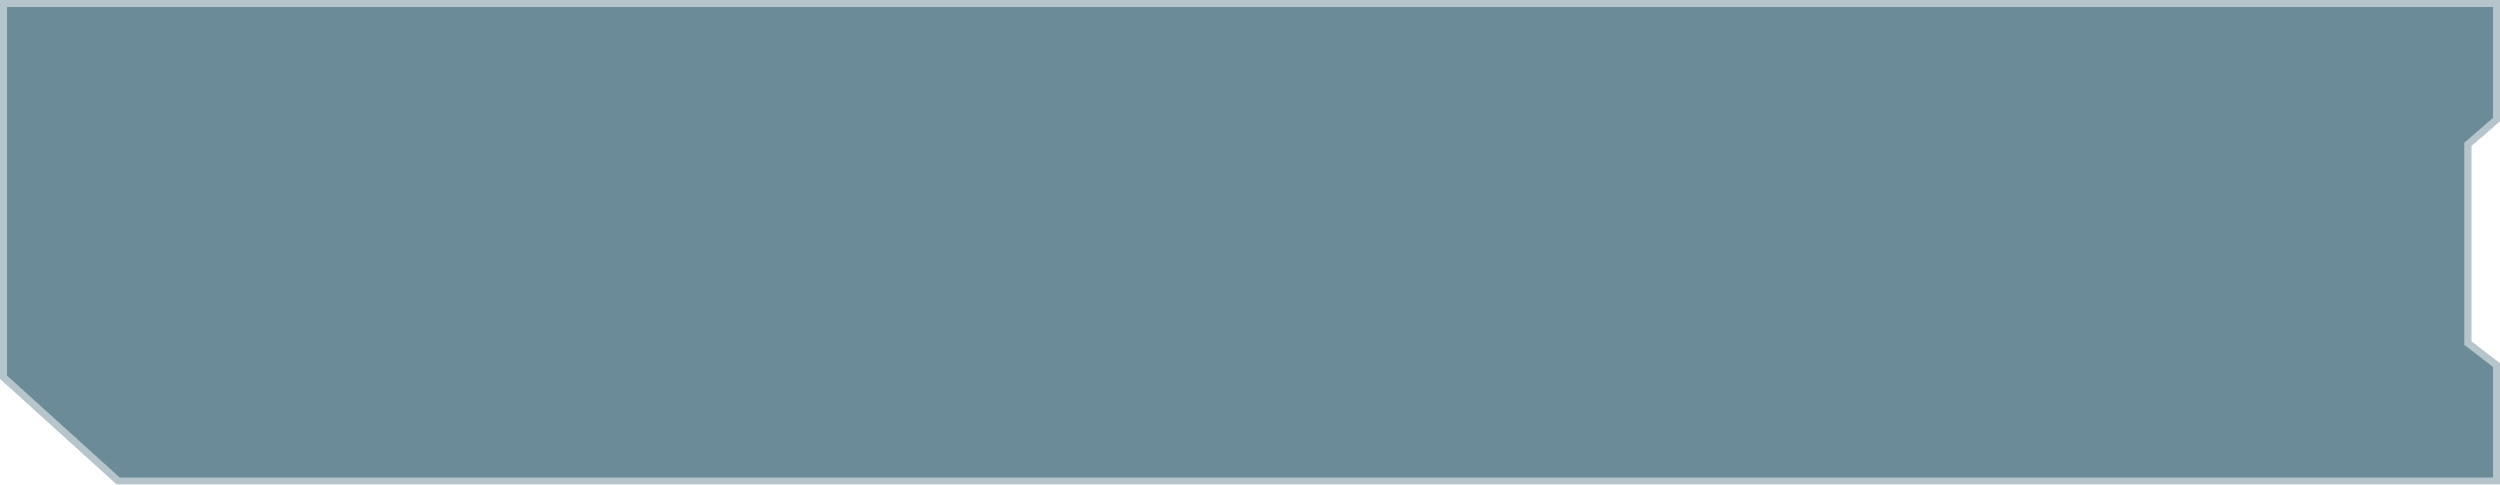 <?xml version="1.0" encoding="UTF-8"?> <svg xmlns="http://www.w3.org/2000/svg" width="356" height="69" viewBox="0 0 356 69" fill="none"><g filter="url(#filter0_b_167_247)"><path d="M0 0H49.023H72.667H89H178H356V17.25L351.915 20.78V33.208V48.618L356 51.75V69H343.744H311.5H267H178H84.667H42.333H16.667L0 53.924V34.5V0Z" fill="#073E53" fill-opacity="0.6"></path><path d="M351.415 48.618V48.865L351.611 49.015L355.5 51.997V68.5H343.744H311.5H267H178H84.667H42.333H16.859L0.5 53.702V34.5V0.5H49.023H72.667H89H178H355.5V17.021L351.588 20.402L351.415 20.552V20.78V33.208V48.618Z" stroke="white" stroke-opacity="0.5"></path></g><defs><filter id="filter0_b_167_247" x="-10" y="-10" width="376" height="89" filterUnits="userSpaceOnUse" color-interpolation-filters="sRGB"><feFlood flood-opacity="0" result="BackgroundImageFix"></feFlood><feGaussianBlur in="BackgroundImageFix" stdDeviation="5"></feGaussianBlur><feComposite in2="SourceAlpha" operator="in" result="effect1_backgroundBlur_167_247"></feComposite><feBlend mode="normal" in="SourceGraphic" in2="effect1_backgroundBlur_167_247" result="shape"></feBlend></filter></defs></svg> 